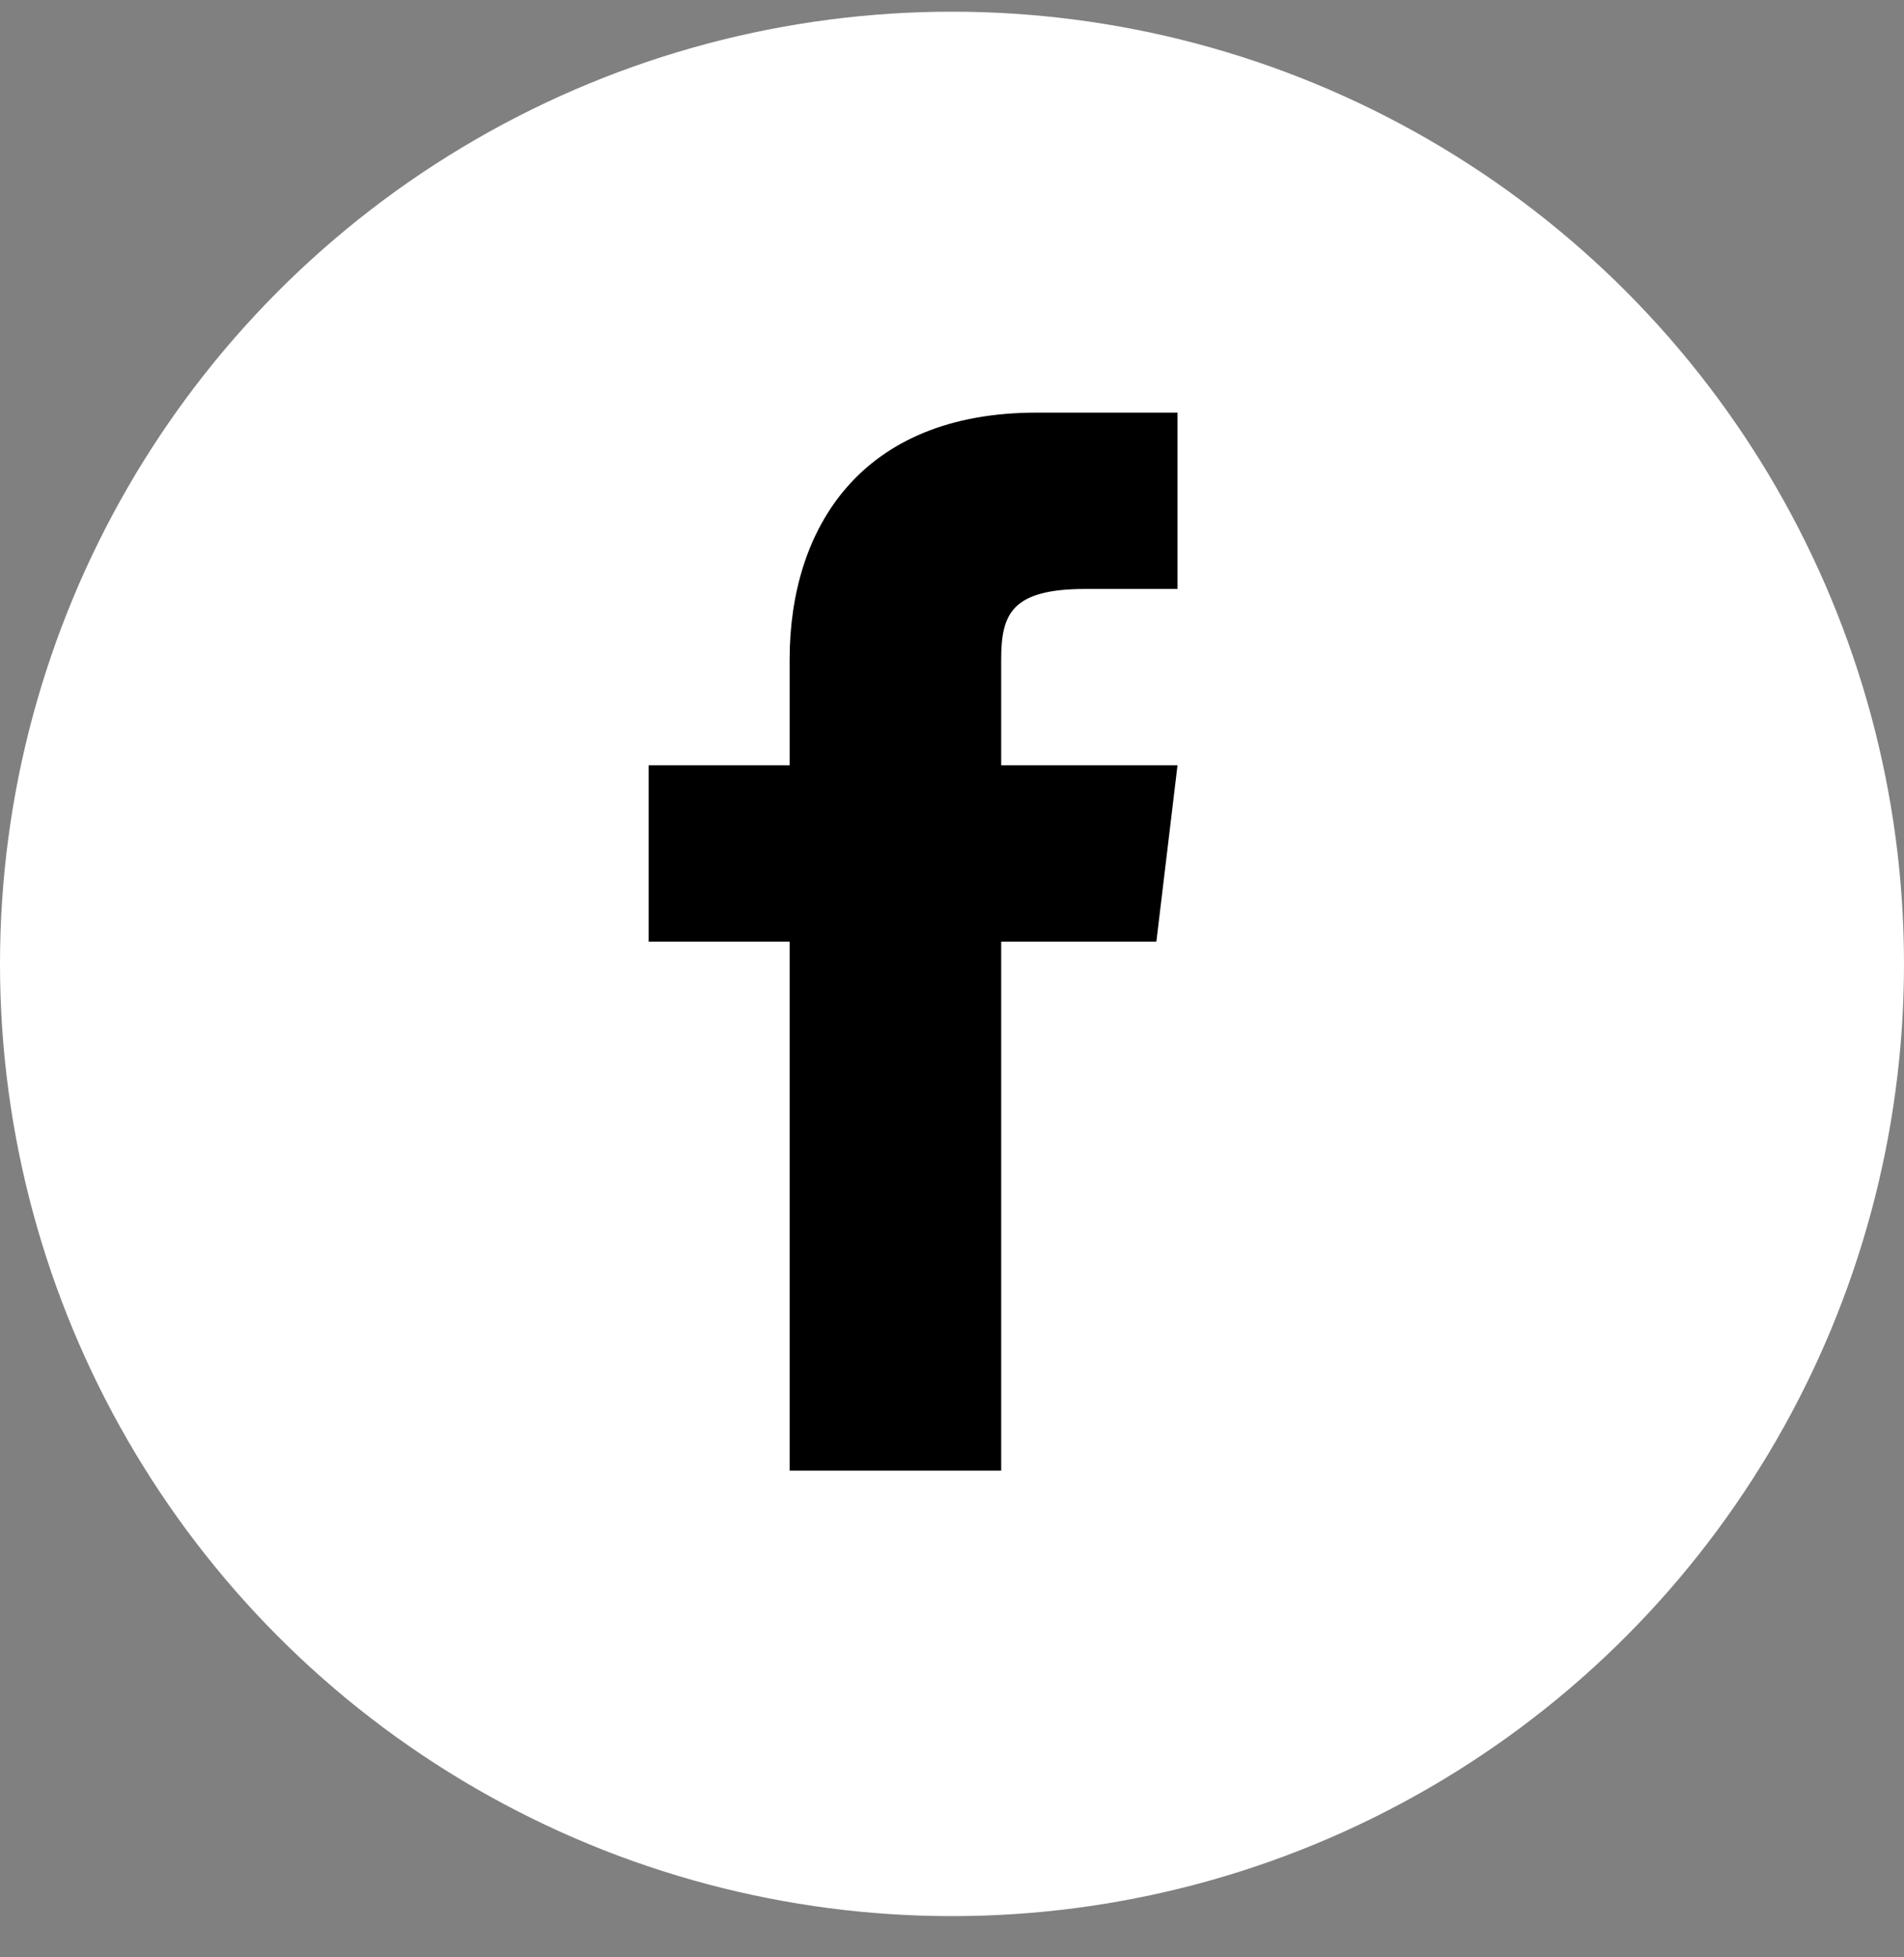 <?xml version="1.0" encoding="UTF-8"?> <svg xmlns="http://www.w3.org/2000/svg" width="36" height="37" viewBox="0 0 36 37" fill="none"><rect x="0" y="0" width="36" height="37" fill="#808080" stroke="none"/> <circle cx="18" cy="18.221" r="18" fill="white"></circle> <g clip-path="url(#clip0_3_6149)"> <path d="M18.93 14.466V12.466C18.93 11.6 19.13 11.133 20.53 11.133H22.264V7.8H19.597C16.264 7.8 14.93 10 14.93 12.466V14.466H12.264V17.8H14.93V27.8H18.93V17.8H21.864L22.264 14.466H18.93Z" fill="black"></path> </g> <defs> <clipPath id="clip0_3_6149"> <rect width="10" height="20" fill="white" transform="translate(12.264 7.8)"></rect> </clipPath> </defs> </svg> 